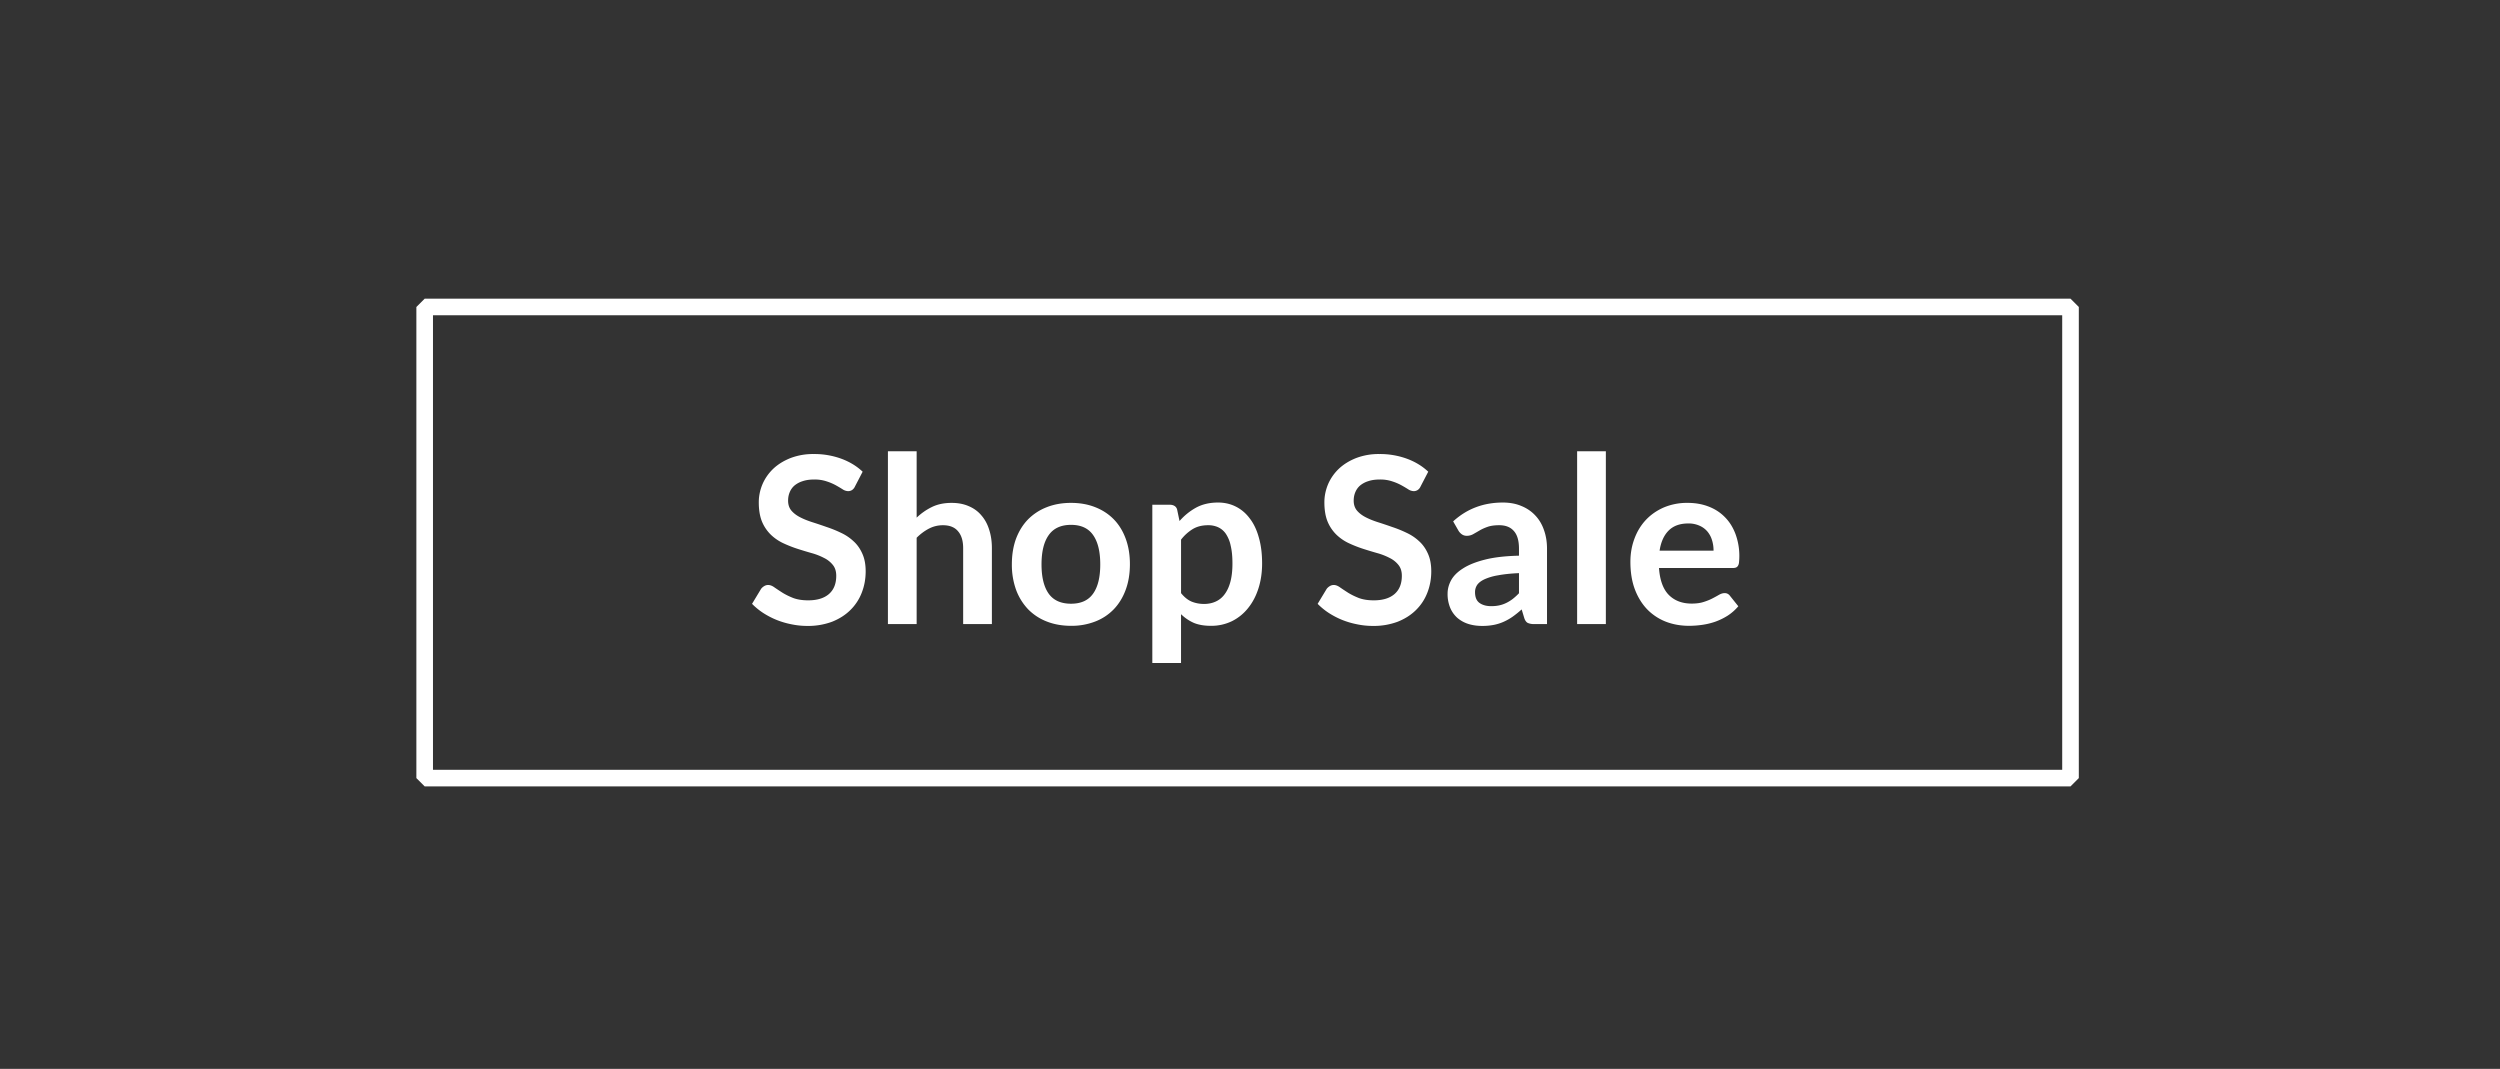 <svg width="138" height="59" viewBox="0 0 138 59" fill="none" xmlns="http://www.w3.org/2000/svg"><rect x="0" y="0" width="138" height="59" fill="#333333" stroke="none"/><path stroke="#fff" stroke-width=".917" stroke-linejoin="bevel" d="M23.442 16.946h90.85v26.005h-90.85z"/><path d="M47.194 26.854a.465.465 0 01-.166.199.395.395 0 01-.219.058.576.576 0 01-.289-.097 7.457 7.457 0 00-.378-.224 2.894 2.894 0 00-.514-.219 2.056 2.056 0 00-.687-.102c-.24 0-.45.03-.629.09a1.322 1.322 0 00-.45.237.97.97 0 00-.269.372c-.06.142-.09.298-.09.469 0 .218.06.4.18.546.124.145.287.27.488.372.2.103.43.195.687.276.256.081.518.17.783.263.27.09.533.197.79.321.256.12.485.274.686.463.202.183.362.41.482.68.124.27.186.597.186.982 0 .42-.073.813-.218 1.181a2.7 2.7 0 01-.63.957c-.273.27-.61.484-1.007.642a3.771 3.771 0 01-1.368.231c-.295 0-.586-.03-.873-.09a4.507 4.507 0 01-.828-.244 4.474 4.474 0 01-.738-.385 3.69 3.69 0 01-.61-.5l.5-.829a.61.61 0 01.168-.148.416.416 0 01.224-.064c.107 0 .223.045.347.135.124.086.27.182.436.289.172.107.37.205.598.295.23.086.507.129.828.129.492 0 .873-.116 1.142-.347.27-.235.405-.571.405-1.008 0-.244-.062-.443-.186-.597a1.41 1.41 0 00-.482-.385 3.488 3.488 0 00-.687-.27 22.601 22.601 0 01-.783-.237 6.74 6.74 0 01-.783-.308 2.535 2.535 0 01-.687-.469 2.178 2.178 0 01-.488-.719c-.12-.291-.18-.648-.18-1.072 0-.338.067-.668.2-.989.136-.32.333-.605.59-.854.261-.248.58-.447.957-.597a3.47 3.47 0 011.29-.224 4.33 4.33 0 011.515.257c.462.17.856.41 1.181.718l-.424.816zm1.819 7.594v-9.54h1.586v3.666c.256-.244.539-.44.847-.59.308-.15.67-.225 1.085-.225.36 0 .678.062.956.186.279.12.51.291.694.514.188.218.33.481.424.79.098.303.147.64.147 1.007v4.192h-1.586v-4.192c0-.402-.094-.712-.282-.93-.184-.223-.462-.334-.834-.334-.274 0-.531.062-.77.186a2.76 2.76 0 00-.681.507v4.763h-1.586zm10.11-6.689c.491 0 .937.08 1.335.238.402.158.744.383 1.027.674.282.29.5.646.654 1.065.155.42.232.888.232 1.406 0 .522-.077.993-.232 1.412-.154.42-.372.777-.654 1.073a2.839 2.839 0 01-1.027.68 3.583 3.583 0 01-1.336.238c-.492 0-.94-.08-1.341-.238a2.902 2.902 0 01-1.034-.68 3.126 3.126 0 01-.661-1.073 4.073 4.073 0 01-.231-1.412c0-.518.077-.986.23-1.406.159-.42.38-.774.662-1.065a2.946 2.946 0 011.034-.674c.402-.159.849-.238 1.341-.238zm0 5.566c.547 0 .952-.184 1.213-.552.265-.368.398-.908.398-1.618 0-.71-.133-1.252-.398-1.624-.261-.372-.666-.559-1.214-.559-.556 0-.967.189-1.232.565-.266.373-.398.912-.398 1.618 0 .706.132 1.245.398 1.618.265.368.676.552 1.232.552zm4.485 3.274v-8.737h.97c.102 0 .19.023.262.07a.33.33 0 01.142.219l.128.61c.265-.304.57-.55.912-.739.346-.188.75-.282 1.213-.282.36 0 .687.075.982.224.3.15.557.369.77.655.219.283.386.634.501 1.053.12.415.18.892.18 1.432 0 .492-.066.948-.199 1.367-.133.42-.323.783-.571 1.091a2.62 2.62 0 01-.893.726 2.603 2.603 0 01-1.168.257c-.372 0-.69-.056-.95-.167a2.38 2.38 0 01-.694-.475v2.696h-1.585zm3.081-7.607c-.33 0-.612.07-.847.211a2.414 2.414 0 00-.648.585v2.953c.18.222.374.379.584.468.214.086.443.129.687.129.24 0 .455-.045.648-.135.197-.09.362-.227.494-.41.137-.185.242-.416.315-.694.073-.283.109-.614.109-.995 0-.386-.032-.71-.096-.976a1.85 1.85 0 00-.264-.655 1.046 1.046 0 00-.423-.366 1.29 1.29 0 00-.559-.115zm11.727-2.138a.465.465 0 01-.167.199.396.396 0 01-.219.058.576.576 0 01-.289-.097 7.457 7.457 0 00-.378-.224 2.896 2.896 0 00-.514-.219 2.057 2.057 0 00-.687-.102c-.24 0-.45.03-.629.09a1.322 1.322 0 00-.45.237.97.97 0 00-.269.372c-.06.142-.09.298-.09.469 0 .218.06.4.18.546.124.145.287.27.488.372.2.103.43.195.687.276.257.081.518.17.783.263.27.09.533.197.79.321.256.12.485.274.686.463.202.183.362.41.482.68.124.27.186.597.186.982 0 .42-.073.813-.218 1.181-.141.364-.351.683-.63.957-.273.27-.61.484-1.007.642a3.77 3.77 0 01-1.368.231c-.295 0-.586-.03-.873-.09a4.507 4.507 0 01-.828-.244 4.473 4.473 0 01-.738-.385 3.687 3.687 0 01-.61-.5l.5-.829a.612.612 0 01.168-.148.416.416 0 01.224-.064c.107 0 .223.045.347.135.124.086.27.182.436.289.172.107.37.205.598.295.23.086.507.129.828.129.492 0 .873-.116 1.142-.347.27-.235.405-.571.405-1.008 0-.244-.062-.443-.186-.597a1.41 1.41 0 00-.482-.385 3.488 3.488 0 00-.687-.27 22.668 22.668 0 01-.783-.237 6.747 6.747 0 01-.783-.308 2.535 2.535 0 01-.687-.469 2.178 2.178 0 01-.488-.719c-.12-.291-.18-.648-.18-1.072 0-.338.067-.668.2-.989.136-.32.333-.605.59-.854.261-.248.58-.447.957-.597a3.47 3.47 0 011.29-.224 4.33 4.33 0 011.515.257c.462.17.856.41 1.181.718l-.424.816zm6.98 7.594h-.713a.8.8 0 01-.353-.064c-.086-.047-.15-.139-.193-.276l-.141-.468c-.167.15-.332.282-.494.398a3 3 0 01-.495.282 2.539 2.539 0 01-.545.173 3.284 3.284 0 01-.642.058c-.279 0-.535-.036-.77-.11a1.73 1.73 0 01-.61-.34 1.549 1.549 0 01-.392-.558 1.98 1.98 0 01-.141-.777c0-.248.064-.492.192-.731.133-.244.351-.463.655-.655.304-.197.708-.36 1.213-.488.505-.129 1.132-.201 1.881-.218v-.386c0-.44-.094-.766-.282-.975-.184-.214-.454-.321-.81-.321-.256 0-.47.03-.641.09-.171.06-.321.128-.45.205-.124.073-.24.139-.346.199a.71.71 0 01-.353.09.458.458 0 01-.276-.084.656.656 0 01-.186-.205l-.29-.507c.758-.694 1.672-1.04 2.742-1.04.385 0 .727.064 1.027.192.304.124.56.3.77.527.21.222.368.49.475.802.112.313.167.655.167 1.027v4.16zm-3.082-.988c.163 0 .312-.015.45-.045.136-.03.265-.075.385-.135.124-.06.241-.133.353-.218a3.29 3.29 0 00.346-.315v-1.11c-.462.02-.85.062-1.162.122a2.995 2.995 0 00-.744.218c-.189.09-.323.195-.405.314a.71.71 0 00-.115.392c0 .278.08.477.244.597.166.12.383.18.648.18zm6.329-8.551v9.54h-1.586v-9.54h1.586zm4.52 2.85c.415 0 .795.066 1.142.199.351.133.653.327.905.584.253.253.45.565.59.938a3.511 3.511 0 01.193 1.566.435.435 0 01-.057.186.24.24 0 01-.11.096.534.534 0 01-.18.026h-4.07c.048.676.23 1.173.546 1.49.317.316.737.474 1.259.474.256 0 .477-.03.66-.09.19-.06.352-.126.489-.198.141-.073.263-.14.366-.2.107-.06.21-.09.308-.09.064 0 .12.014.167.04a.368.368 0 01.122.108l.462.578a2.71 2.71 0 01-.59.52 3.509 3.509 0 01-.688.334 3.81 3.81 0 01-.725.173 5.132 5.132 0 01-.713.052c-.458 0-.883-.075-1.277-.225a2.918 2.918 0 01-1.027-.674c-.291-.3-.52-.668-.687-1.104-.167-.441-.25-.95-.25-1.528 0-.45.072-.871.218-1.265.145-.398.353-.742.622-1.034.274-.295.606-.528.995-.7a3.3 3.3 0 011.33-.256zm.031 1.136c-.462 0-.823.13-1.085.392-.26.261-.427.631-.5 1.11h2.979c0-.205-.028-.397-.084-.577a1.34 1.34 0 00-.257-.482 1.184 1.184 0 00-.436-.32 1.452 1.452 0 00-.617-.123z" fill="#fff"/></svg>
